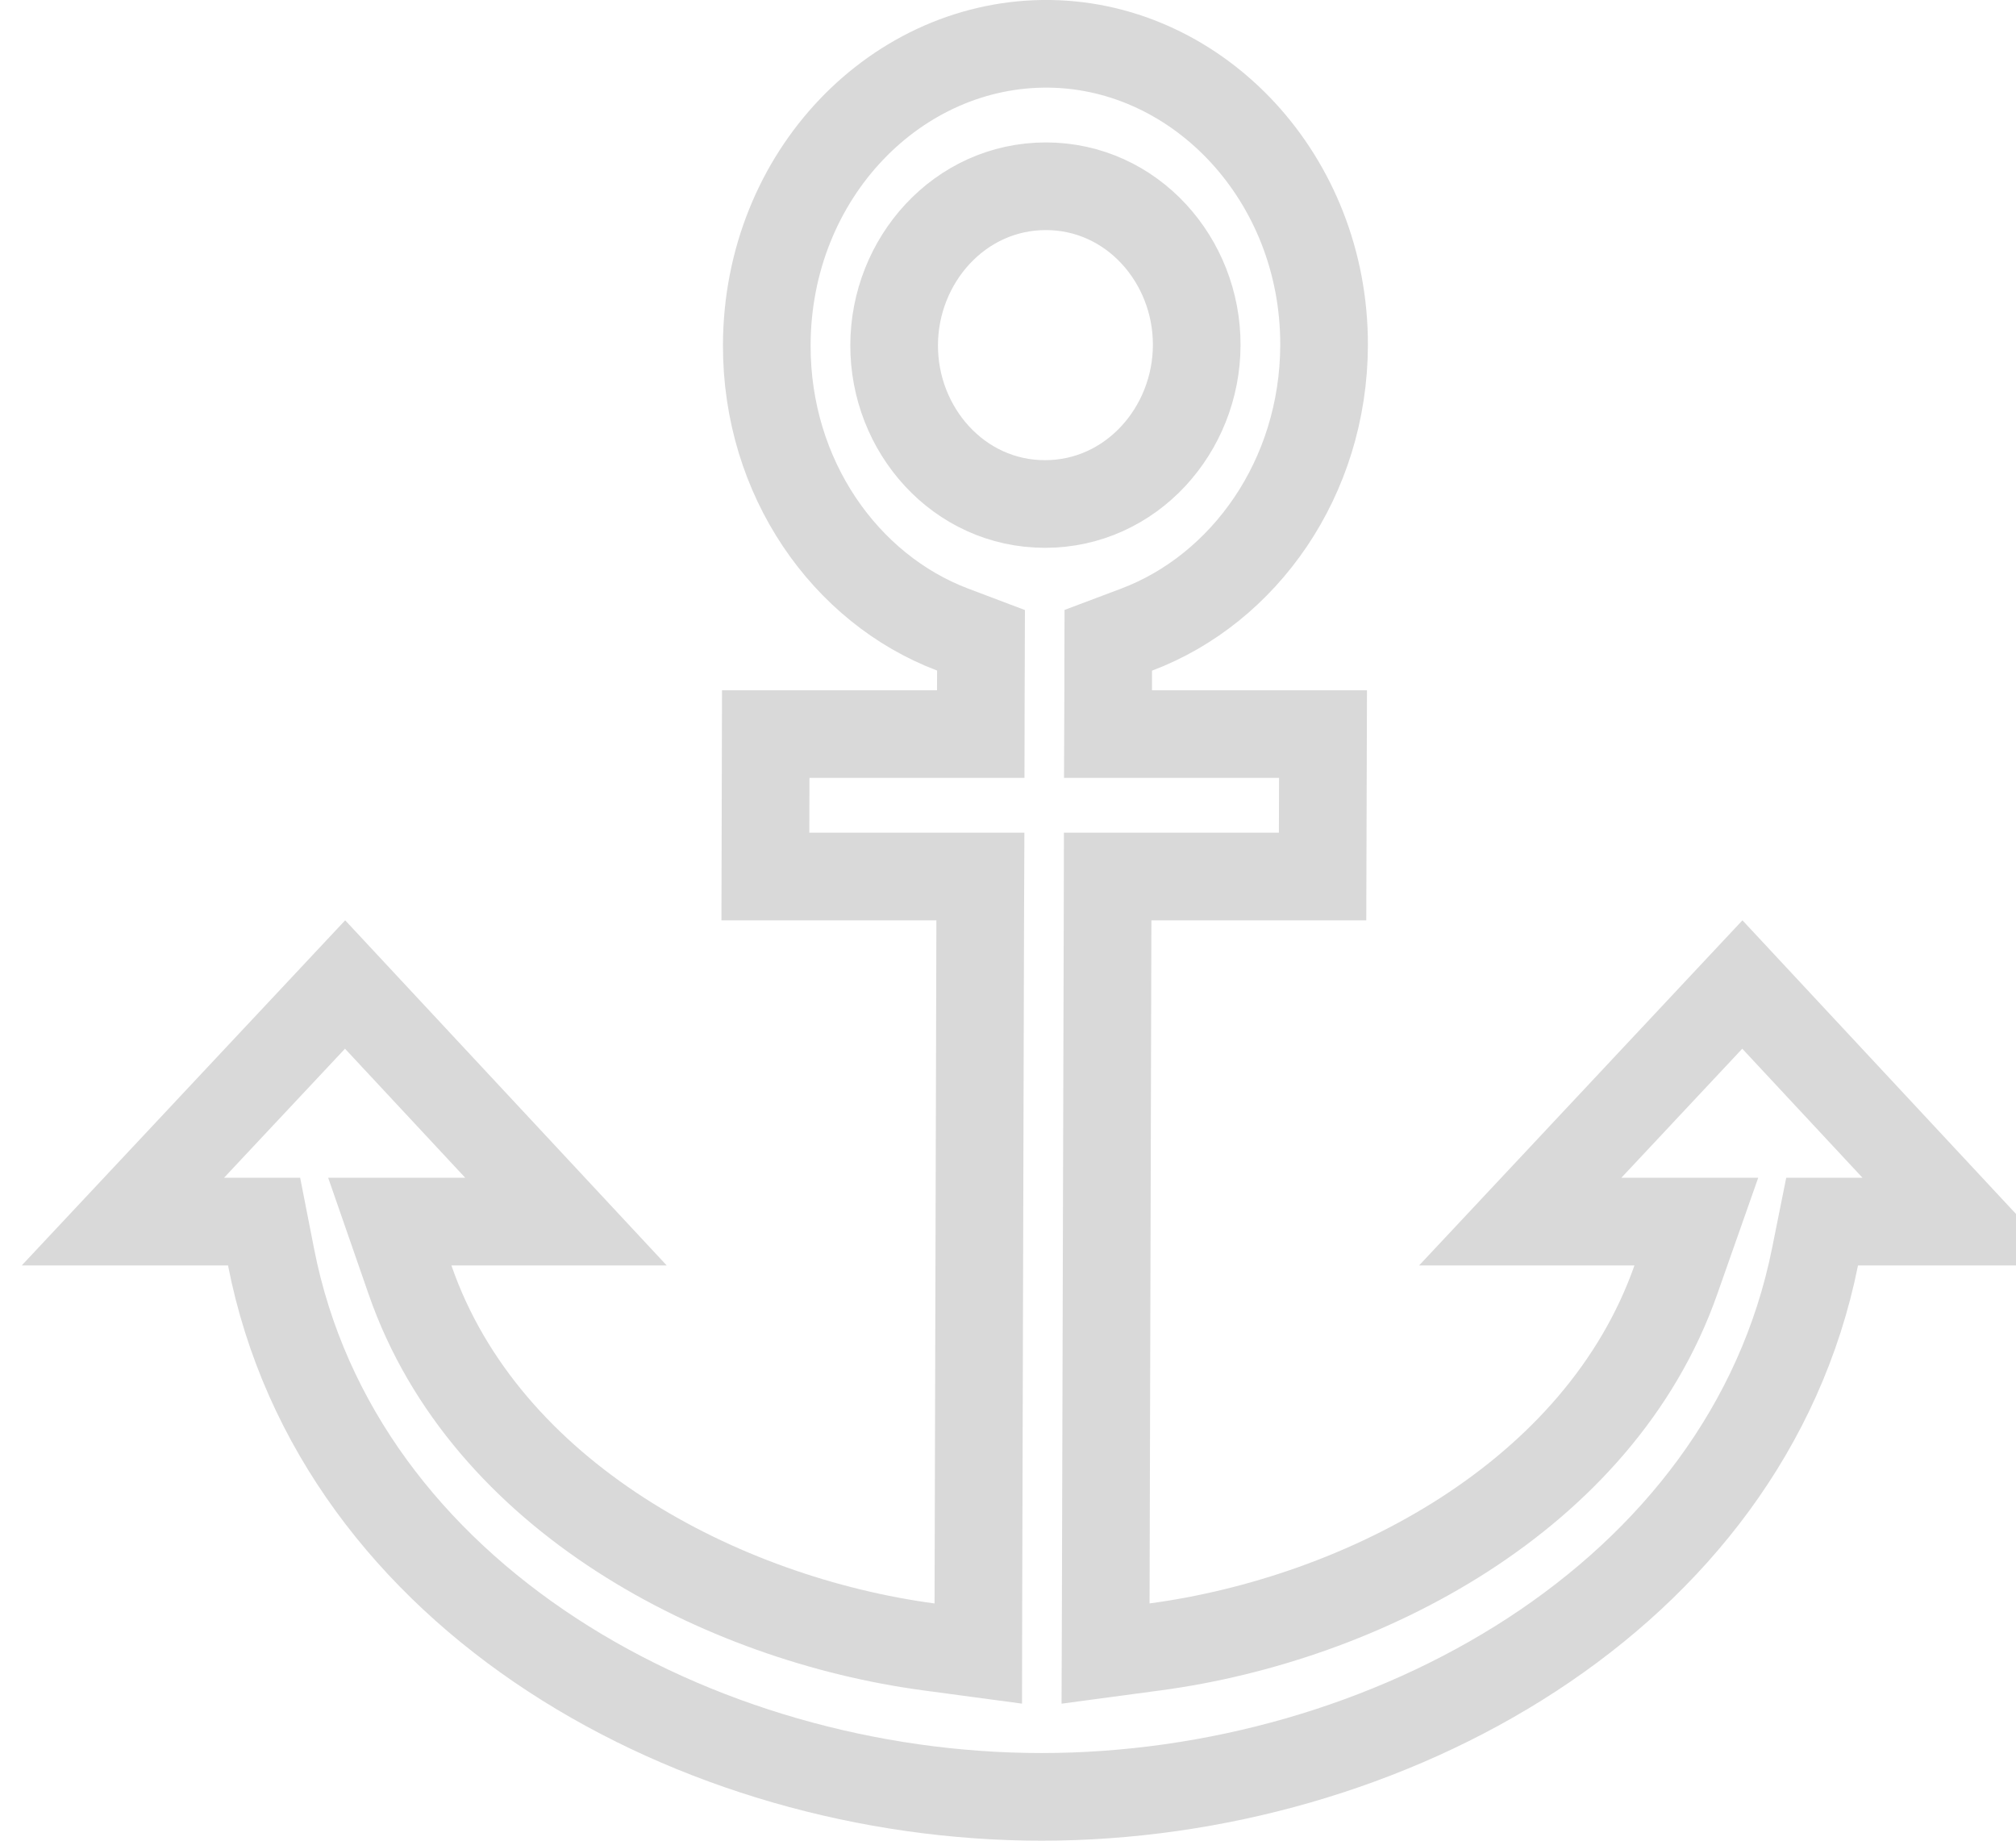 <svg width="23" height="21" viewBox="0 0 23 21" fill="none" xmlns="http://www.w3.org/2000/svg">
<path d="M3.092 14.34L3.013 13.937H2.602H1.402L3.937 11.232L6.457 13.937H5.151H4.447L4.678 14.602C5.537 17.083 8.243 18.473 10.595 18.789L11.161 18.865L11.162 18.294L11.183 10.5L11.185 10H10.685H8.732L8.736 8.375H10.689H11.189L11.19 7.875L11.191 7.651L11.192 7.305L10.869 7.183C9.645 6.72 8.744 5.454 8.748 3.937C8.753 1.99 10.237 0.474 11.981 0.5L11.981 0.5C13.679 0.526 15.111 2.036 15.106 3.938C15.101 5.455 14.194 6.72 12.968 7.183L12.644 7.305L12.643 7.651L12.643 7.875L12.641 8.375H13.141H15.094L15.089 10H13.137H12.637L12.636 10.5L12.615 18.294L12.613 18.865L13.18 18.789C15.542 18.472 18.247 17.081 19.119 14.602L19.353 13.937H18.649H17.344L19.878 11.232L22.398 13.937H21.198H20.788L20.707 14.34C19.925 18.228 15.816 20.5 11.883 20.5C7.956 20.5 3.853 18.233 3.092 14.34ZM13.653 3.937C13.656 2.97 12.916 2.125 11.932 2.125C10.948 2.125 10.203 2.97 10.201 3.937C10.198 4.905 10.938 5.75 11.922 5.75C12.906 5.75 13.651 4.905 13.653 3.937Z" stroke="#D9D9D9"/>
</svg>
